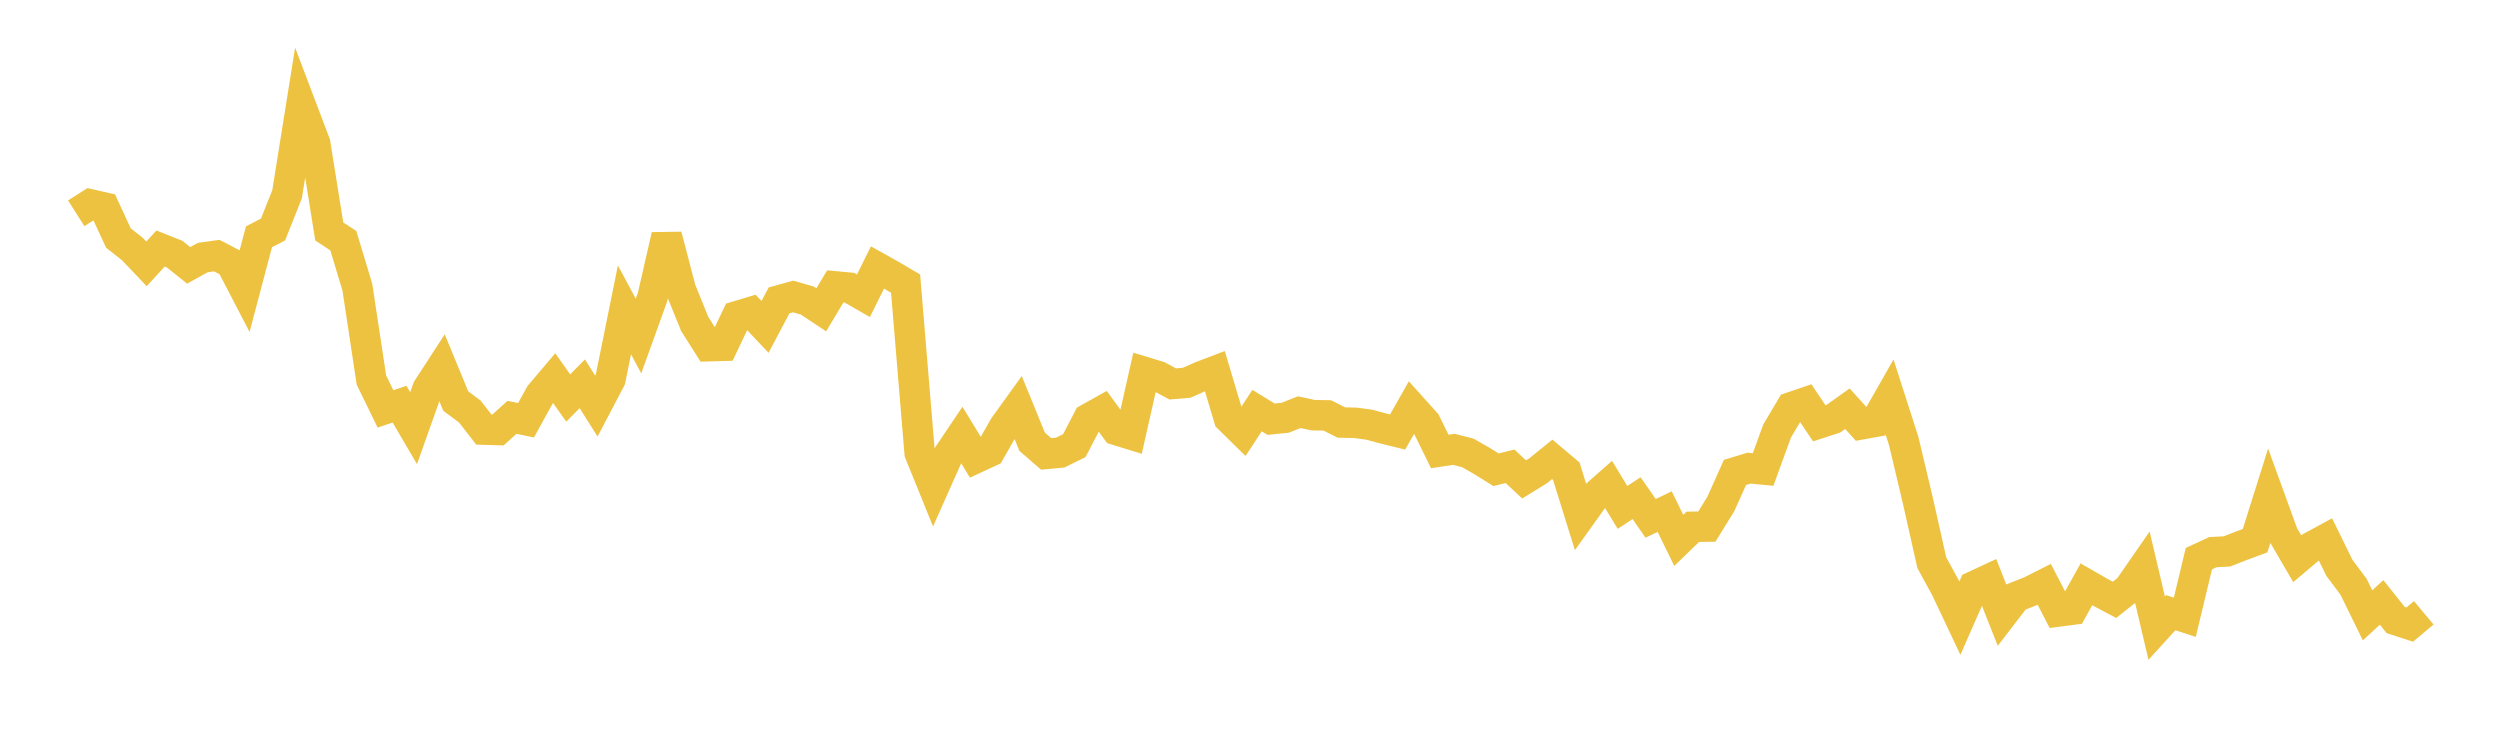 <svg width="164" height="48" xmlns="http://www.w3.org/2000/svg" xmlns:xlink="http://www.w3.org/1999/xlink"><path fill="none" stroke="rgb(237,194,64)" stroke-width="2" d="M5,13.991L5.922,13.406L6.844,13.617L7.766,15.612L8.689,16.341L9.611,17.311L10.533,16.304L11.455,16.671L12.377,17.408L13.299,16.897L14.222,16.768L15.144,17.25L16.066,19.022L16.988,15.533L17.91,15.057L18.832,12.742L19.754,6.981L20.677,9.416L21.599,15.183L22.521,15.788L23.443,18.841L24.365,24.932L25.287,26.823L26.21,26.515L27.132,28.088L28.054,25.494L28.976,24.074L29.898,26.308L30.82,26.995L31.743,28.182L32.665,28.209L33.587,27.376L34.509,27.569L35.431,25.893L36.353,24.805L37.275,26.11L38.198,25.175L39.12,26.637L40.042,24.88L40.964,20.326L41.886,22.043L42.808,19.485L43.731,15.45L44.653,18.984L45.575,21.255L46.497,22.711L47.419,22.685L48.341,20.745L49.263,20.467L50.186,21.444L51.108,19.705L52.03,19.448L52.952,19.713L53.874,20.324L54.796,18.787L55.719,18.873L56.641,19.402L57.563,17.546L58.485,18.061L59.407,18.604L60.329,29.709L61.251,31.982L62.174,29.909L63.096,28.538L64.018,30.051L64.94,29.622L65.862,27.998L66.784,26.717L67.707,28.978L68.629,29.777L69.551,29.689L70.473,29.236L71.395,27.464L72.317,26.95L73.24,28.212L74.162,28.496L75.084,24.405L76.006,24.685L76.928,25.187L77.85,25.108L78.772,24.698L79.695,24.346L80.617,27.44L81.539,28.345L82.461,26.935L83.383,27.5L84.305,27.406L85.228,27.039L86.15,27.237L87.072,27.25L87.994,27.718L88.916,27.737L89.838,27.862L90.76,28.113L91.683,28.341L92.605,26.715L93.527,27.741L94.449,29.617L95.371,29.476L96.293,29.713L97.216,30.241L98.138,30.814L99.06,30.589L99.982,31.45L100.904,30.881L101.826,30.135L102.749,30.913L103.671,33.872L104.593,32.584L105.515,31.771L106.437,33.287L107.359,32.679L108.281,34.004L109.204,33.561L110.126,35.449L111.048,34.558L111.97,34.544L112.892,33.05L113.814,30.991L114.737,30.71L115.659,30.799L116.581,28.268L117.503,26.716L118.425,26.402L119.347,27.77L120.269,27.469L121.192,26.812L122.114,27.834L123.036,27.667L123.958,26.051L124.88,28.921L125.802,32.801L126.725,36.909L127.647,38.599L128.569,40.548L129.491,38.454L130.413,38.026L131.335,40.358L132.257,39.159L133.18,38.795L134.102,38.33L135.024,40.114L135.946,39.994L136.868,38.331L137.79,38.859L138.713,39.349L139.635,38.616L140.557,37.286L141.479,41.205L142.401,40.192L143.323,40.494L144.246,36.649L145.168,36.22L146.09,36.173L147.012,35.81L147.934,35.469L148.856,32.539L149.778,35.075L150.701,36.655L151.623,35.874L152.545,35.375L153.467,37.255L154.389,38.485L155.311,40.366L156.234,39.517L157.156,40.676L158.078,40.974L159,40.201"></path></svg>
